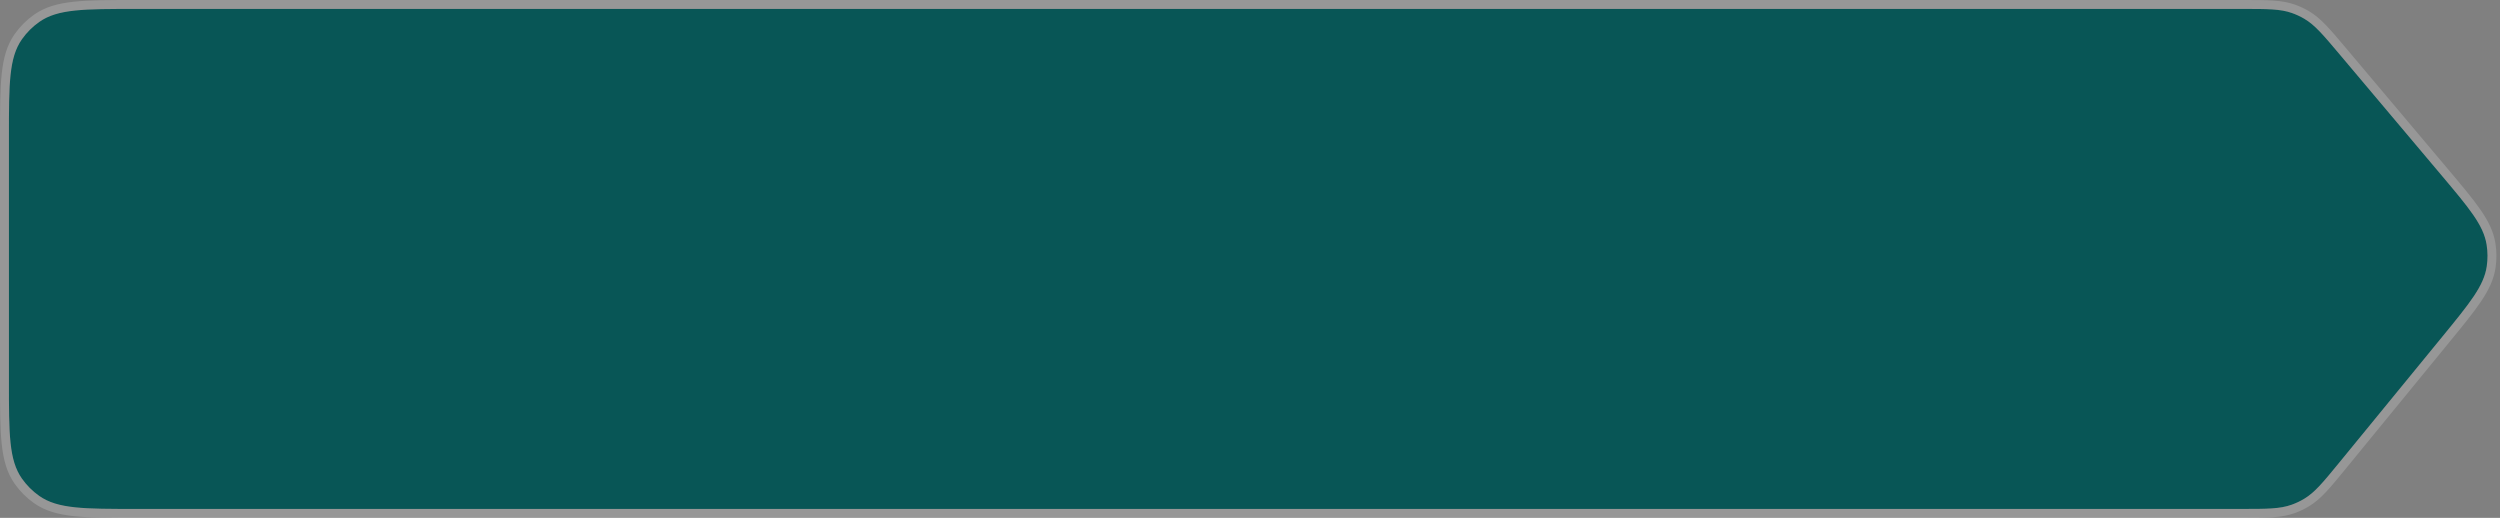 <svg width="280" height="58" viewBox="0 0 280 58" fill="none" xmlns="http://www.w3.org/2000/svg">
<rect x="0" y="0" width="280" height="58" fill="#808080" stroke="none"/>
<path d="M1 15.24C1 9.393 1 6.47 2.455 4.4C2.986 3.644 3.644 2.986 4.4 2.455C6.47 1 9.393 1 15.24 1H251.126C253.975 1 255.399 1 256.692 1.457C257.174 1.627 257.639 1.843 258.08 2.102C259.262 2.796 260.18 3.886 262.016 6.064L273.379 19.55C276.558 23.322 278.147 25.208 278.499 27.397C278.629 28.201 278.635 29.021 278.517 29.827C278.196 32.02 276.633 33.929 273.509 37.746L262.021 51.78C260.184 54.024 259.266 55.146 258.07 55.863C257.624 56.13 257.154 56.353 256.665 56.528C255.353 57 253.903 57 251.002 57H15.24C9.393 57 6.47 57 4.4 55.545C3.644 55.014 2.986 54.356 2.455 53.6C1 51.53 1 48.607 1 42.76V15.24Z" fill="#085656"/>
<path d="M251.126 0.5H15.24H15.209C12.312 0.5 10.098 0.5 8.351 0.685C6.589 0.871 5.246 1.249 4.112 2.046C3.309 2.61 2.61 3.309 2.046 4.112C1.249 5.246 0.871 6.589 0.685 8.351C0.5 10.098 0.5 12.312 0.5 15.209V15.24V42.76V42.791C0.5 45.688 0.5 47.902 0.685 49.649C0.871 51.411 1.249 52.755 2.046 53.888C2.61 54.691 3.309 55.39 4.112 55.954C5.246 56.751 6.589 57.129 8.351 57.315C10.098 57.5 12.312 57.5 15.209 57.5H15.24H251.002H251.116C253.908 57.5 255.439 57.5 256.834 56.999C257.353 56.812 257.853 56.575 258.327 56.292C259.598 55.53 260.568 54.345 262.336 52.184L262.408 52.096L273.896 38.062L273.913 38.041C275.461 36.151 276.645 34.704 277.48 33.455C278.323 32.194 278.836 31.098 279.011 29.899C279.137 29.043 279.131 28.172 278.993 27.317C278.801 26.122 278.272 25.032 277.411 23.784C276.558 22.547 275.353 21.117 273.779 19.248L273.762 19.228L262.398 5.742L262.326 5.657C260.559 3.559 259.59 2.409 258.333 1.671C257.865 1.396 257.371 1.166 256.859 0.985C255.485 0.5 253.98 0.5 251.238 0.5L251.126 0.5Z" stroke="white" stroke-opacity="0.18"/>
</svg>
